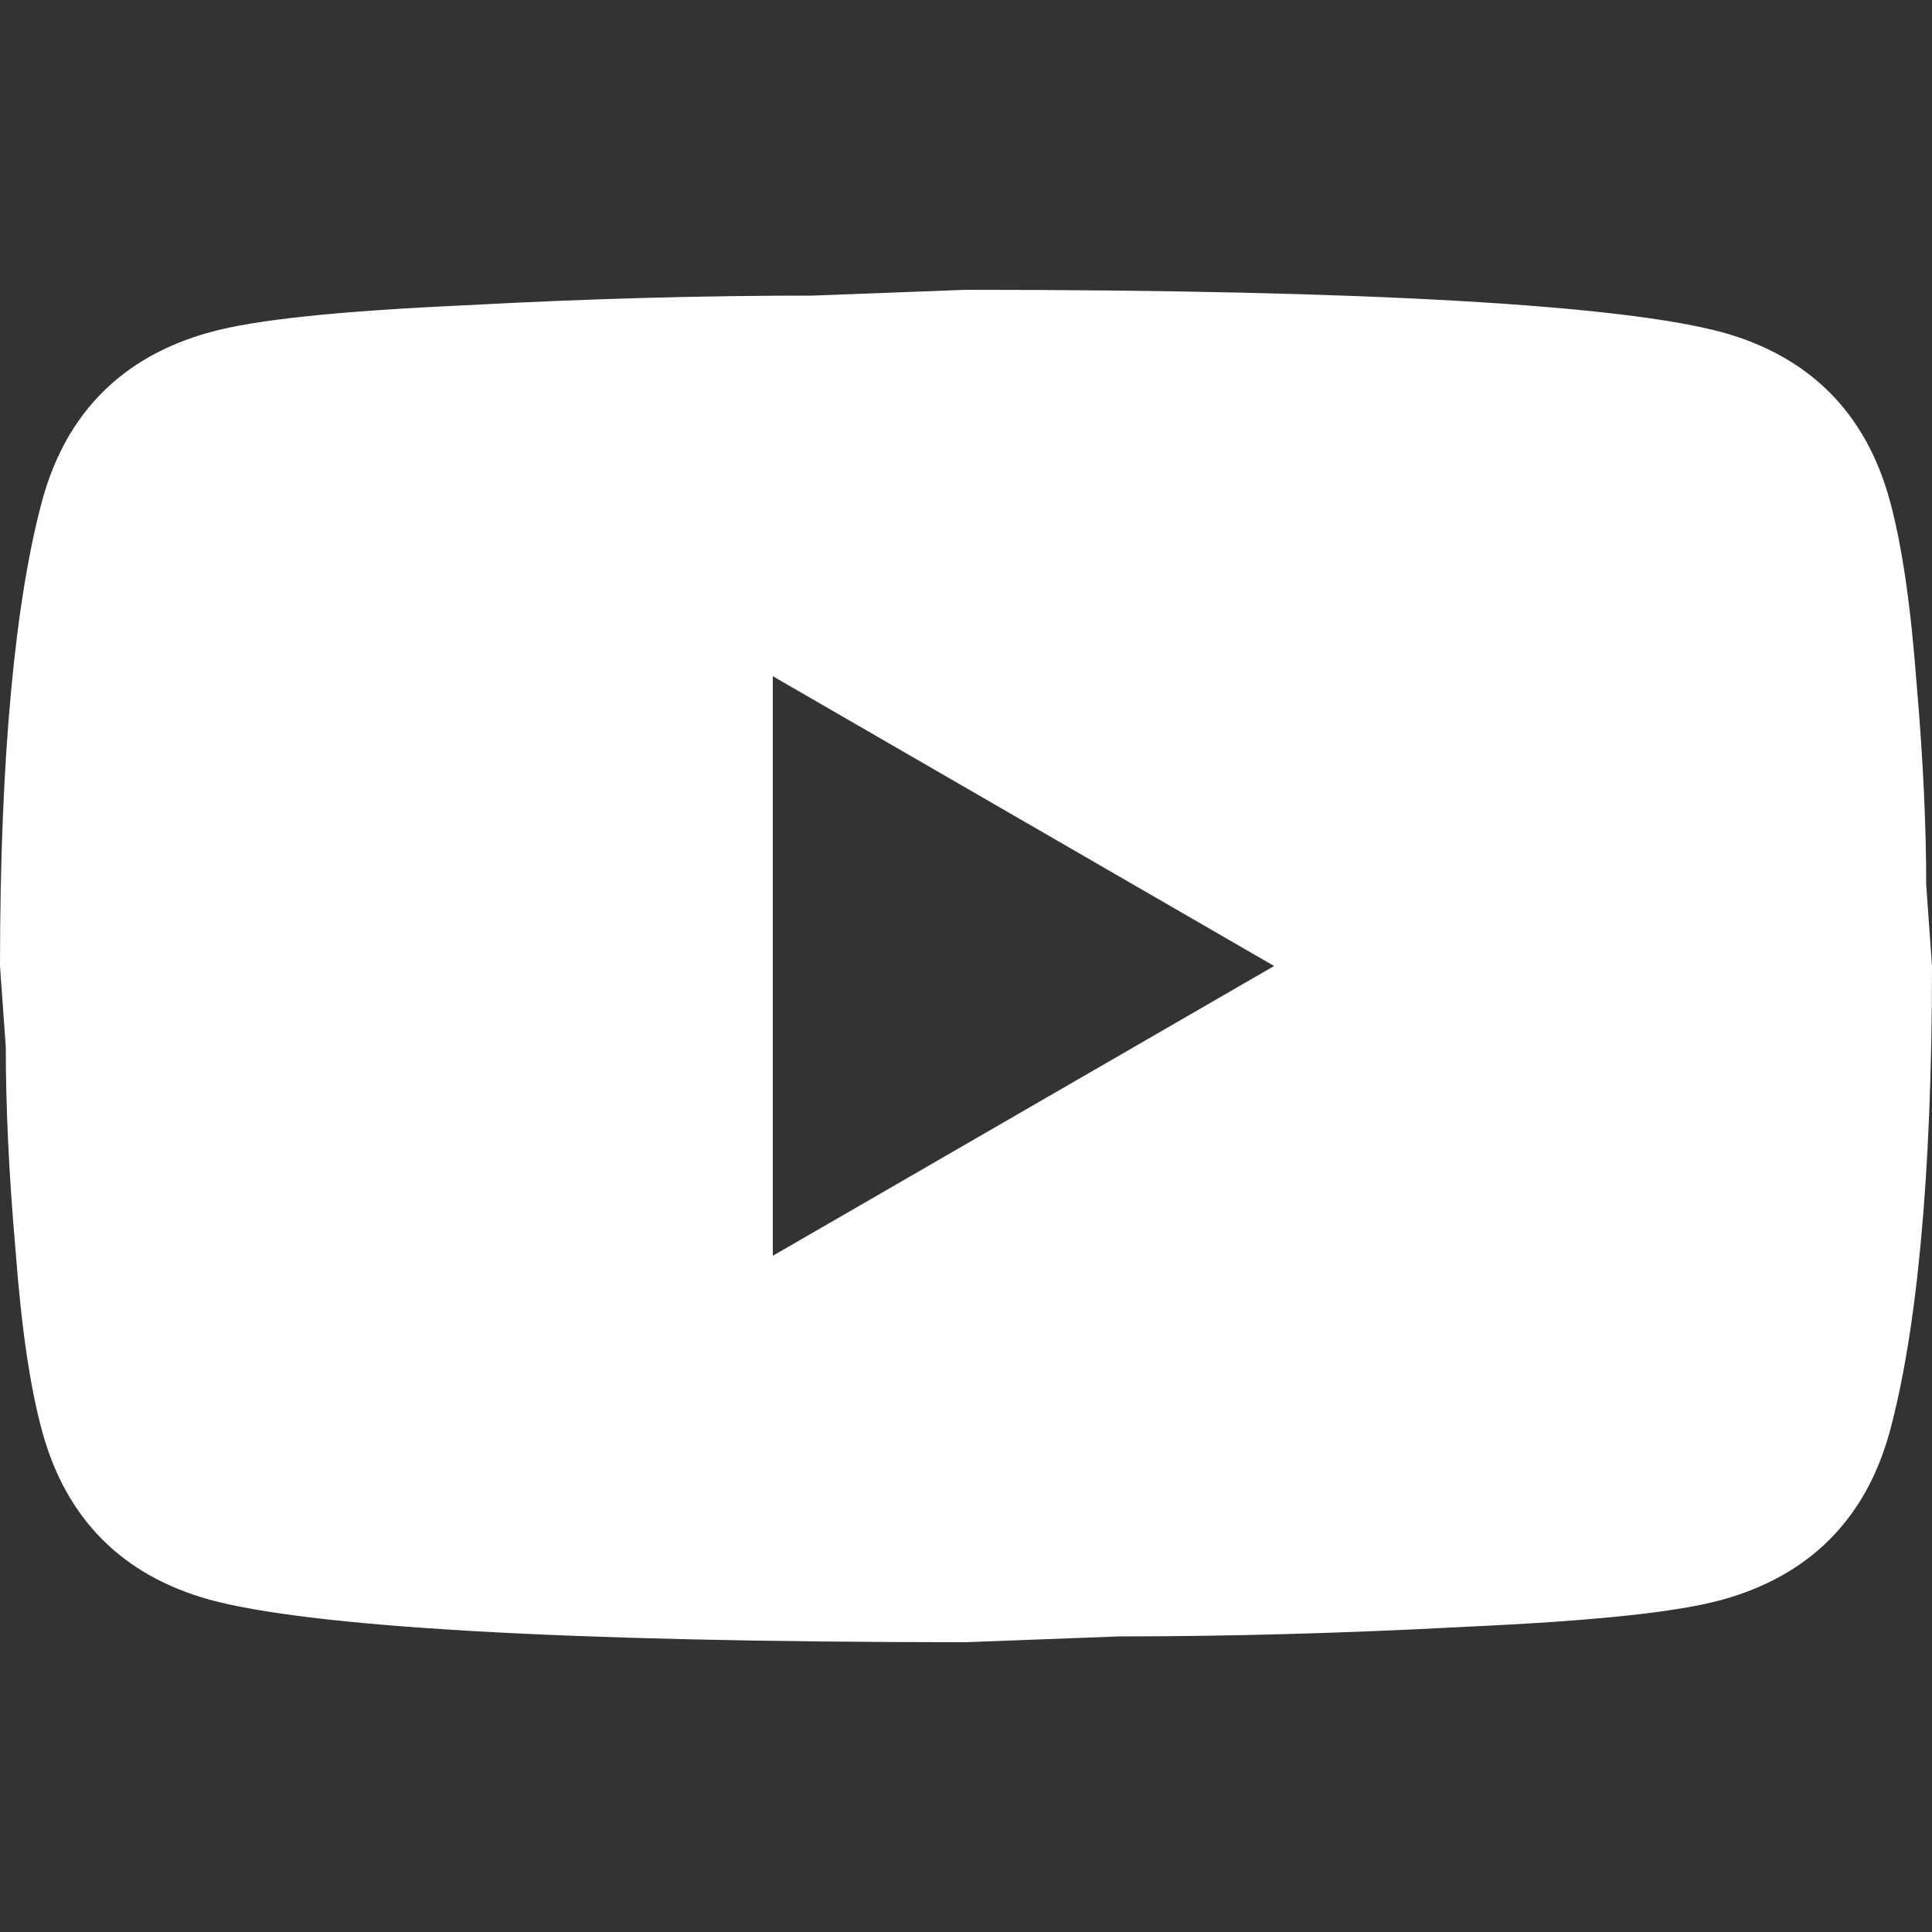 <svg width="27" height="27" viewBox="0 0 27 27" fill="none" xmlns="http://www.w3.org/2000/svg">
<rect x="0" y="0" width="27" height="27" fill="#333333" stroke="none"/>
<path d="M10.8 17.55L17.806 13.5L10.8 9.45V17.55ZM26.406 6.979C26.581 7.614 26.703 8.464 26.784 9.544C26.878 10.624 26.919 11.556 26.919 12.366L27 13.5C27 16.456 26.784 18.63 26.406 20.02C26.069 21.235 25.285 22.018 24.07 22.356C23.436 22.532 22.275 22.653 20.493 22.734C18.738 22.828 17.131 22.869 15.646 22.869L13.5 22.95C7.843 22.95 4.32 22.734 2.929 22.356C1.714 22.018 0.931 21.235 0.594 20.02C0.418 19.386 0.297 18.535 0.216 17.456C0.121 16.375 0.081 15.444 0.081 14.634L0 13.5C0 10.543 0.216 8.37 0.594 6.979C0.931 5.764 1.714 4.981 2.929 4.644C3.564 4.468 4.725 4.347 6.507 4.266C8.262 4.171 9.868 4.131 11.354 4.131L13.5 4.05C19.157 4.05 22.68 4.266 24.07 4.644C25.285 4.981 26.069 5.764 26.406 6.979Z" fill="white"/>
</svg>
